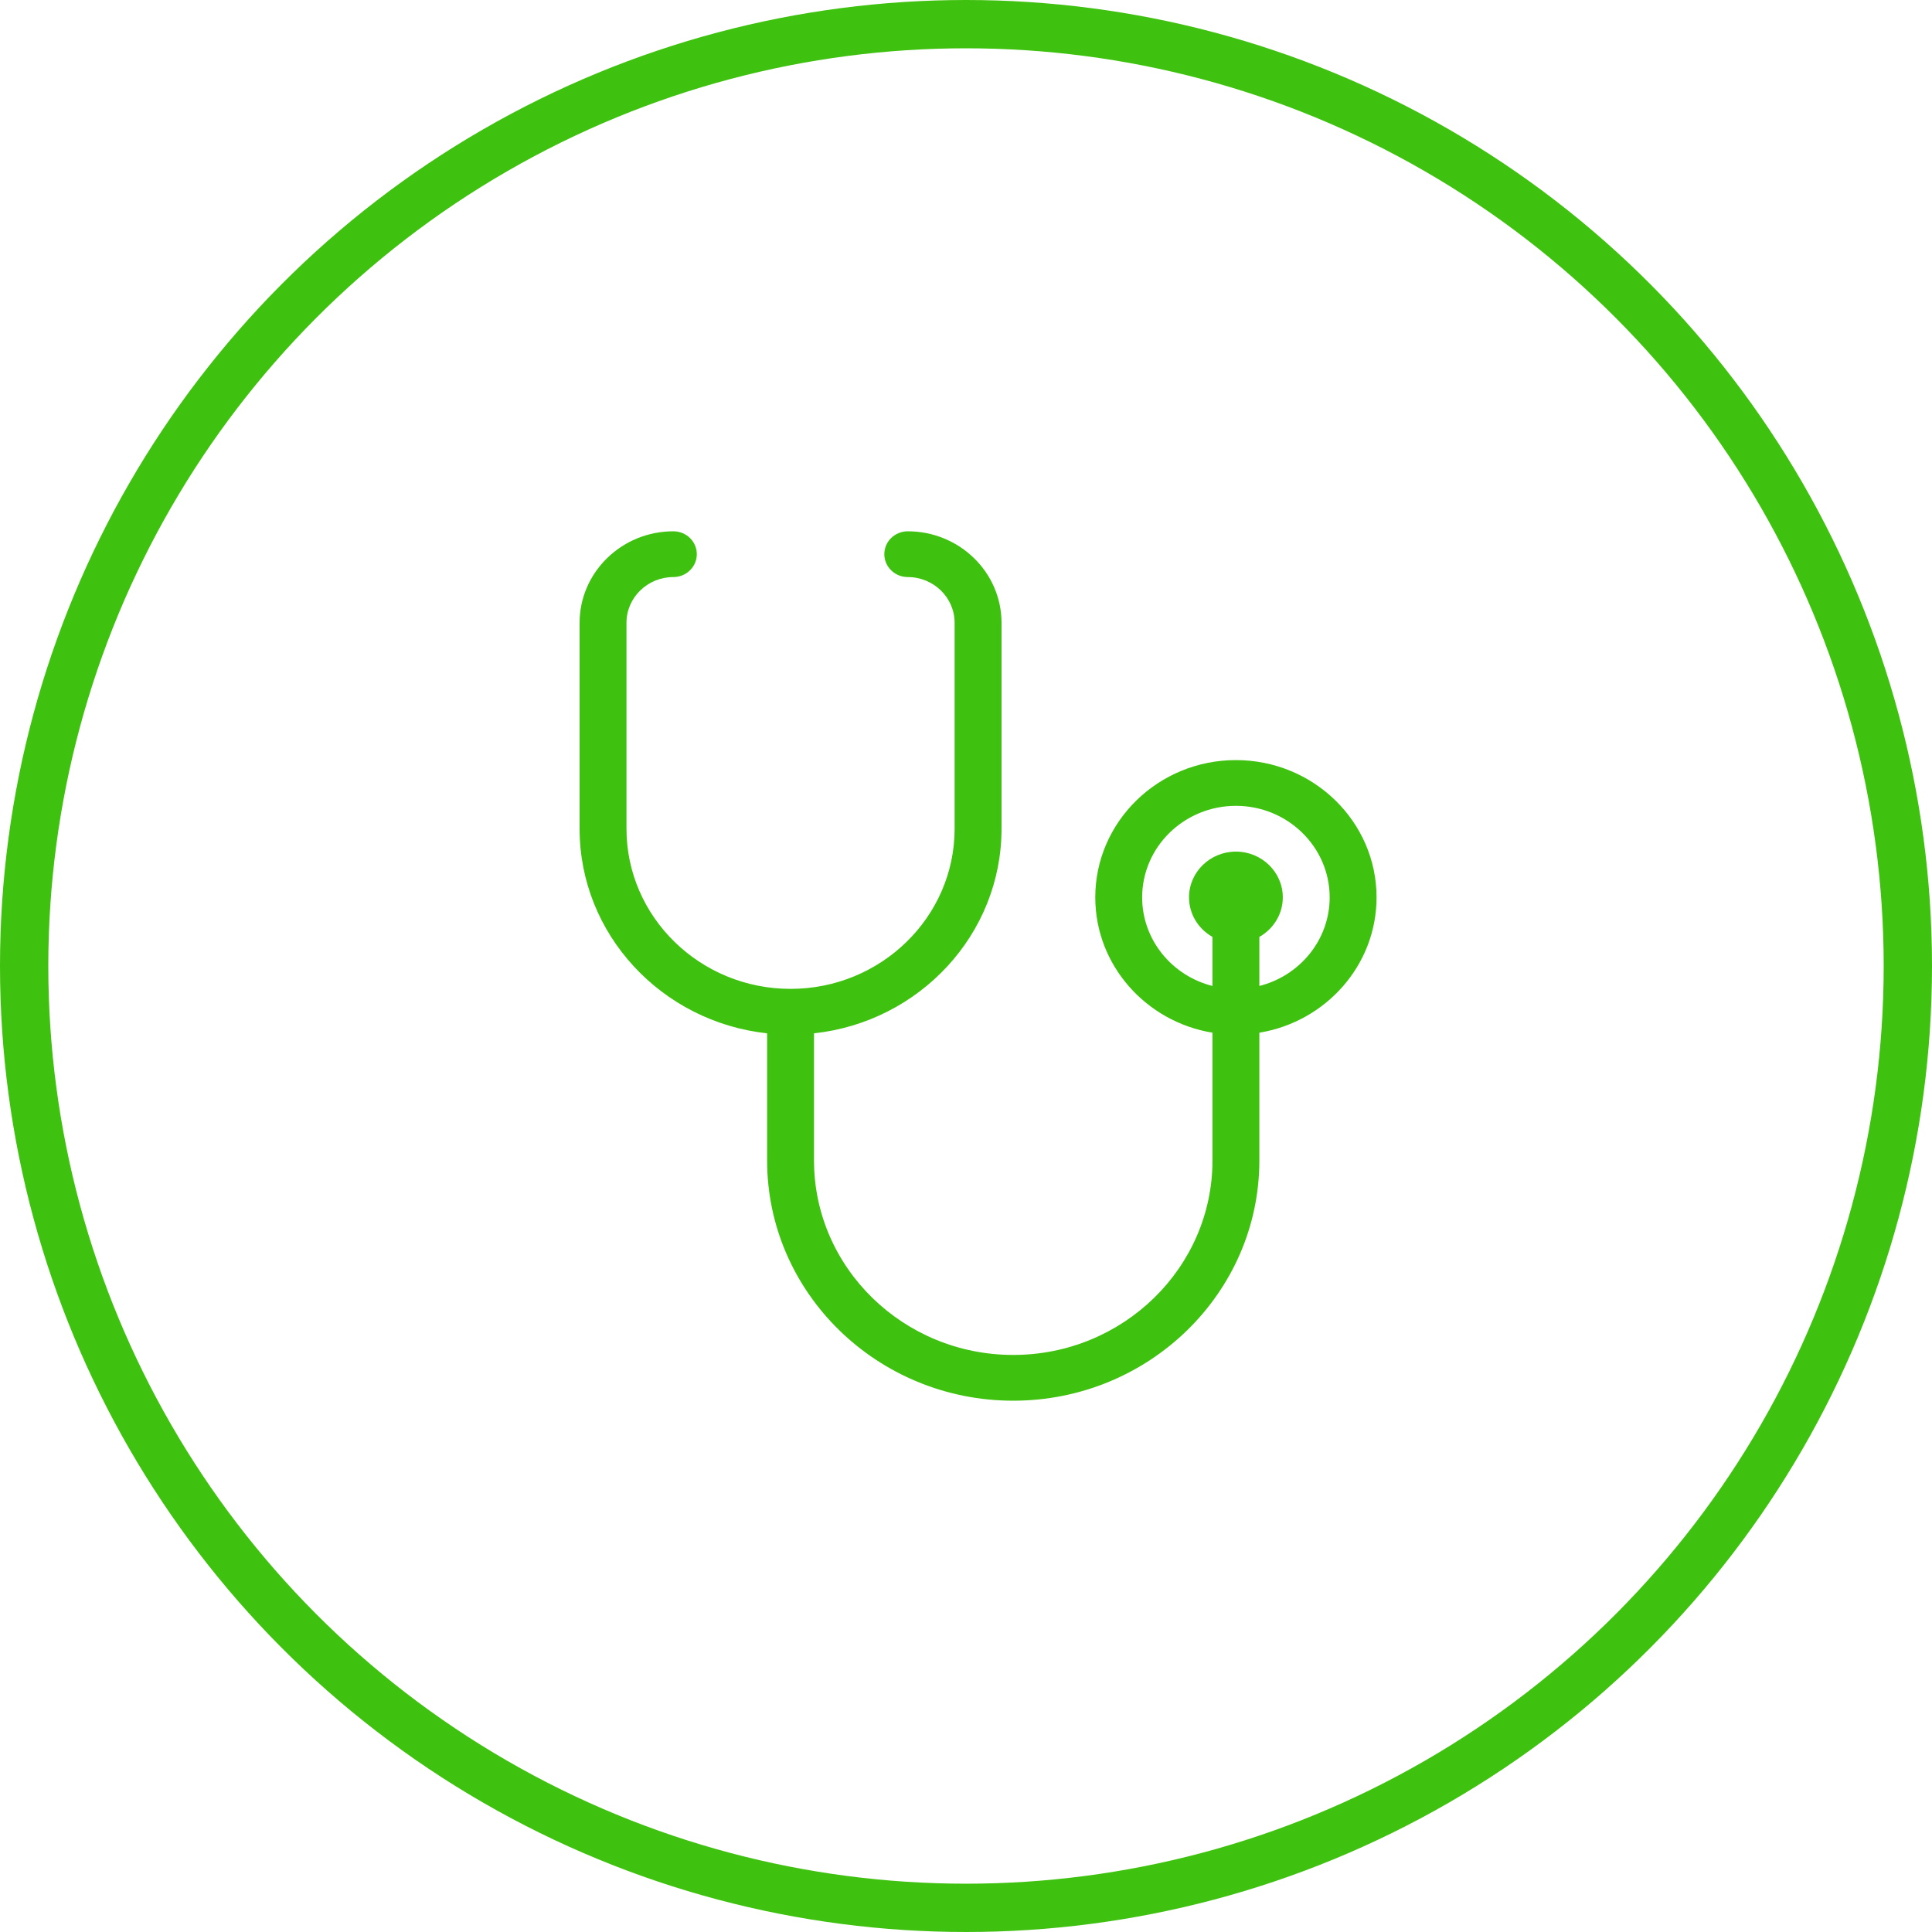 <svg width="80" height="80" viewBox="0 0 80 80" fill="none" xmlns="http://www.w3.org/2000/svg">
<circle cx="40" cy="40" r="39" stroke="#3FC10F" stroke-width="2"/>
<path d="M57 37.158C57 34.023 54.388 31.474 51.176 31.474C47.965 31.474 45.353 34.023 45.353 37.158C45.353 39.969 47.455 42.309 50.206 42.762V48.053C50.206 52.493 46.505 56.105 41.956 56.105C37.407 56.105 33.706 52.493 33.706 48.053V42.788C38.067 42.315 41.471 38.697 41.471 34.316V25.79C41.471 23.7 39.729 22 37.588 22C37.331 22 37.084 22.1 36.902 22.277C36.72 22.455 36.618 22.696 36.618 22.947C36.618 23.199 36.72 23.44 36.902 23.617C37.084 23.795 37.331 23.895 37.588 23.895C38.659 23.895 39.529 24.745 39.529 25.79V34.316C39.529 37.972 36.481 40.947 32.735 40.947C28.989 40.947 25.941 37.972 25.941 34.316V25.79C25.941 24.745 26.812 23.895 27.882 23.895C28.14 23.895 28.387 23.795 28.569 23.617C28.751 23.44 28.853 23.199 28.853 22.947C28.853 22.696 28.751 22.455 28.569 22.277C28.387 22.1 28.14 22 27.882 22C25.742 22 24 23.7 24 25.79V34.316C24 38.697 27.403 42.315 31.765 42.788V48.053C31.765 53.538 36.336 58 41.956 58C47.575 58 52.147 53.538 52.147 48.053V42.762C54.898 42.309 57 39.969 57 37.158ZM47.294 37.158C47.294 35.068 49.036 33.368 51.176 33.368C53.317 33.368 55.059 35.068 55.059 37.158C55.059 38.92 53.82 40.406 52.147 40.827V38.796C52.726 38.468 53.118 37.857 53.118 37.158C53.118 36.113 52.247 35.263 51.176 35.263C50.106 35.263 49.235 36.113 49.235 37.158C49.235 37.857 49.627 38.468 50.206 38.796V40.827C48.533 40.406 47.294 38.92 47.294 37.158Z" fill="#3FC10F"/>
</svg>
